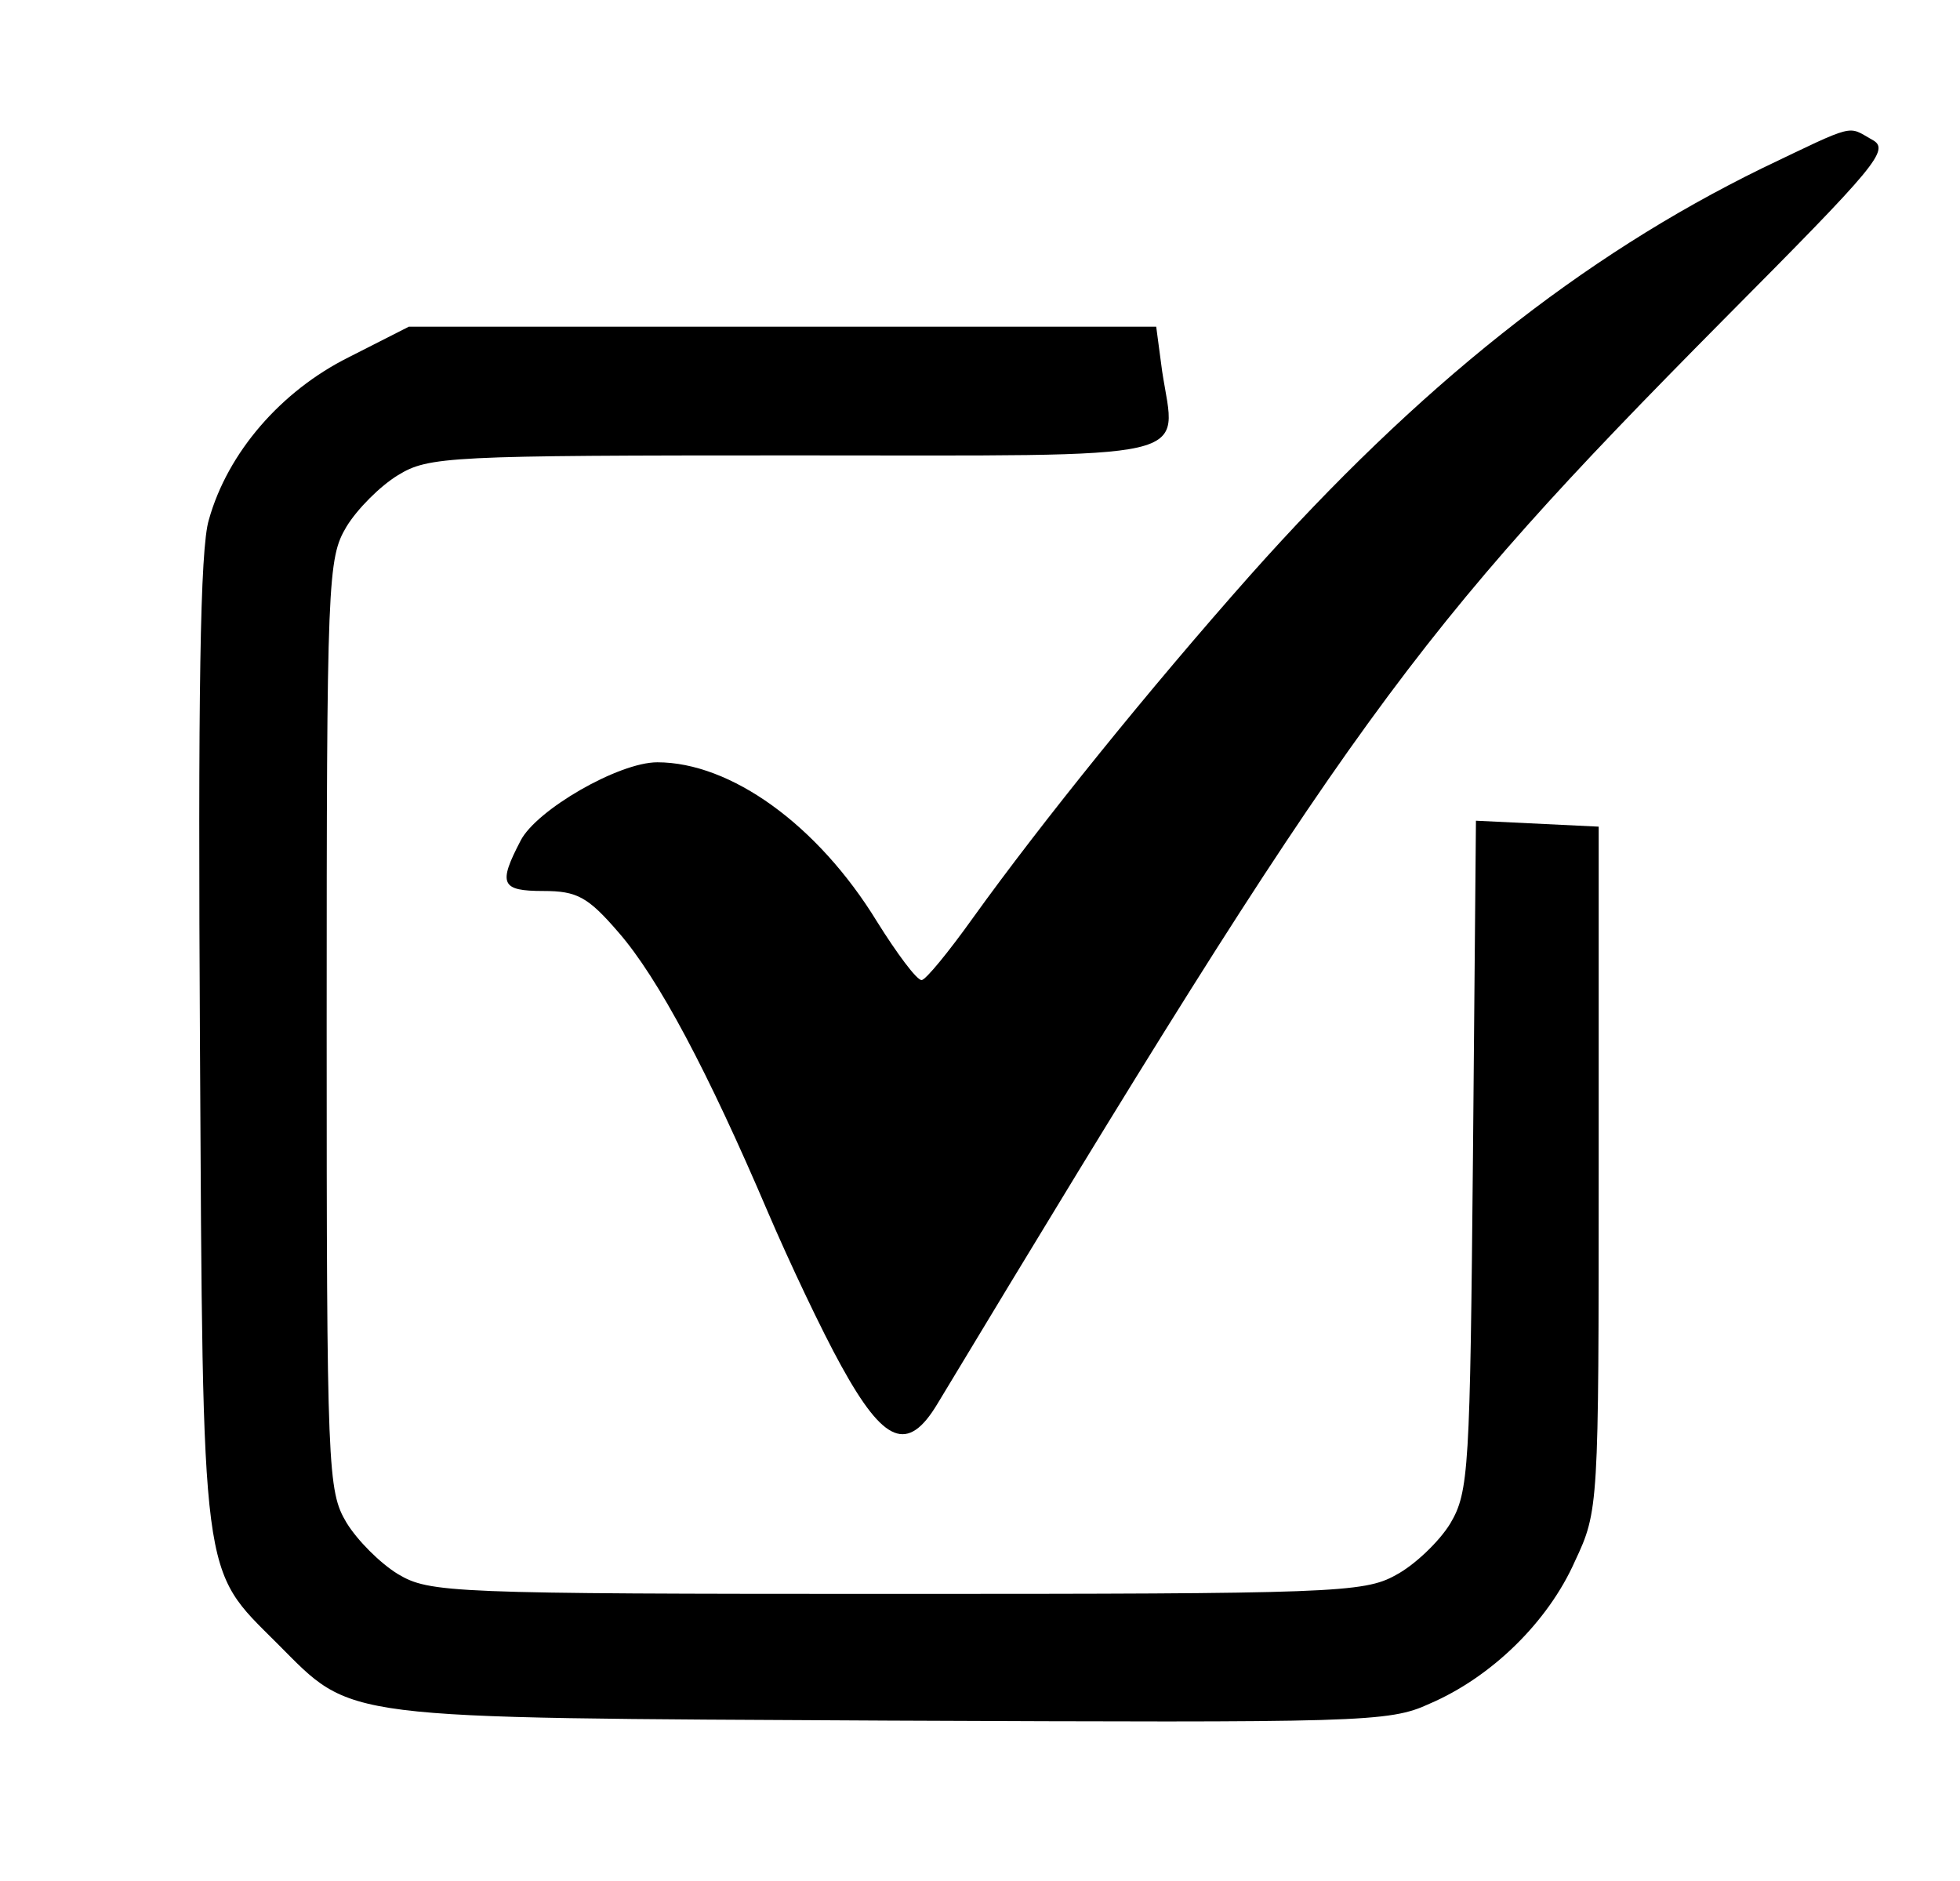 <svg xmlns="http://www.w3.org/2000/svg" width="198pt" height="190pt" viewBox="0 0 198 190" preserveAspectRatio="xMidYMid meet"><g transform="translate(0,190) scale(0.1,-0.1)" fill="#000000" stroke="none"><path d="M1780 1730 c-182 -89 -347 -220 -517 -411 -102 -115 -211 -250 -280 -346 -25 -35 -48 -63 -52 -63 -5 0 -25 27 -45 59 -60 98 -148 161 -222 161 -39 0 -122 -48 -138 -79 -23 -44 -20 -51 23 -51 34 0 45 -6 76 -42 40 -46 90 -140 151 -283 21 -49 54 -119 74 -155 43 -78 67 -88 97 -38 418 693 478 776 794 1095 156 157 169 172 150 182 -25 14 -15 17 -111 -29z"></path><path d="M352 1539 c-68 -34 -122 -96 -141 -164 -9 -29 -11 -179 -9 -530 3 -549 1 -528 78 -605 78 -78 55 -75 618 -78 477 -2 505 -2 546 17 63 27 120 83 147 144 24 51 24 55 24 397 l0 345 -62 3 -62 3 -3 -338 c-3 -317 -4 -340 -23 -372 -11 -18 -36 -42 -55 -52 -32 -18 -65 -19 -505 -19 -451 0 -471 1 -503 20 -18 11 -41 34 -52 52 -19 32 -20 52 -20 503 0 451 1 471 20 503 11 18 34 41 52 52 31 19 51 20 400 20 416 0 386 -7 372 85 l-6 45 -378 0 -377 0 -61 -31z"></path></g></svg>